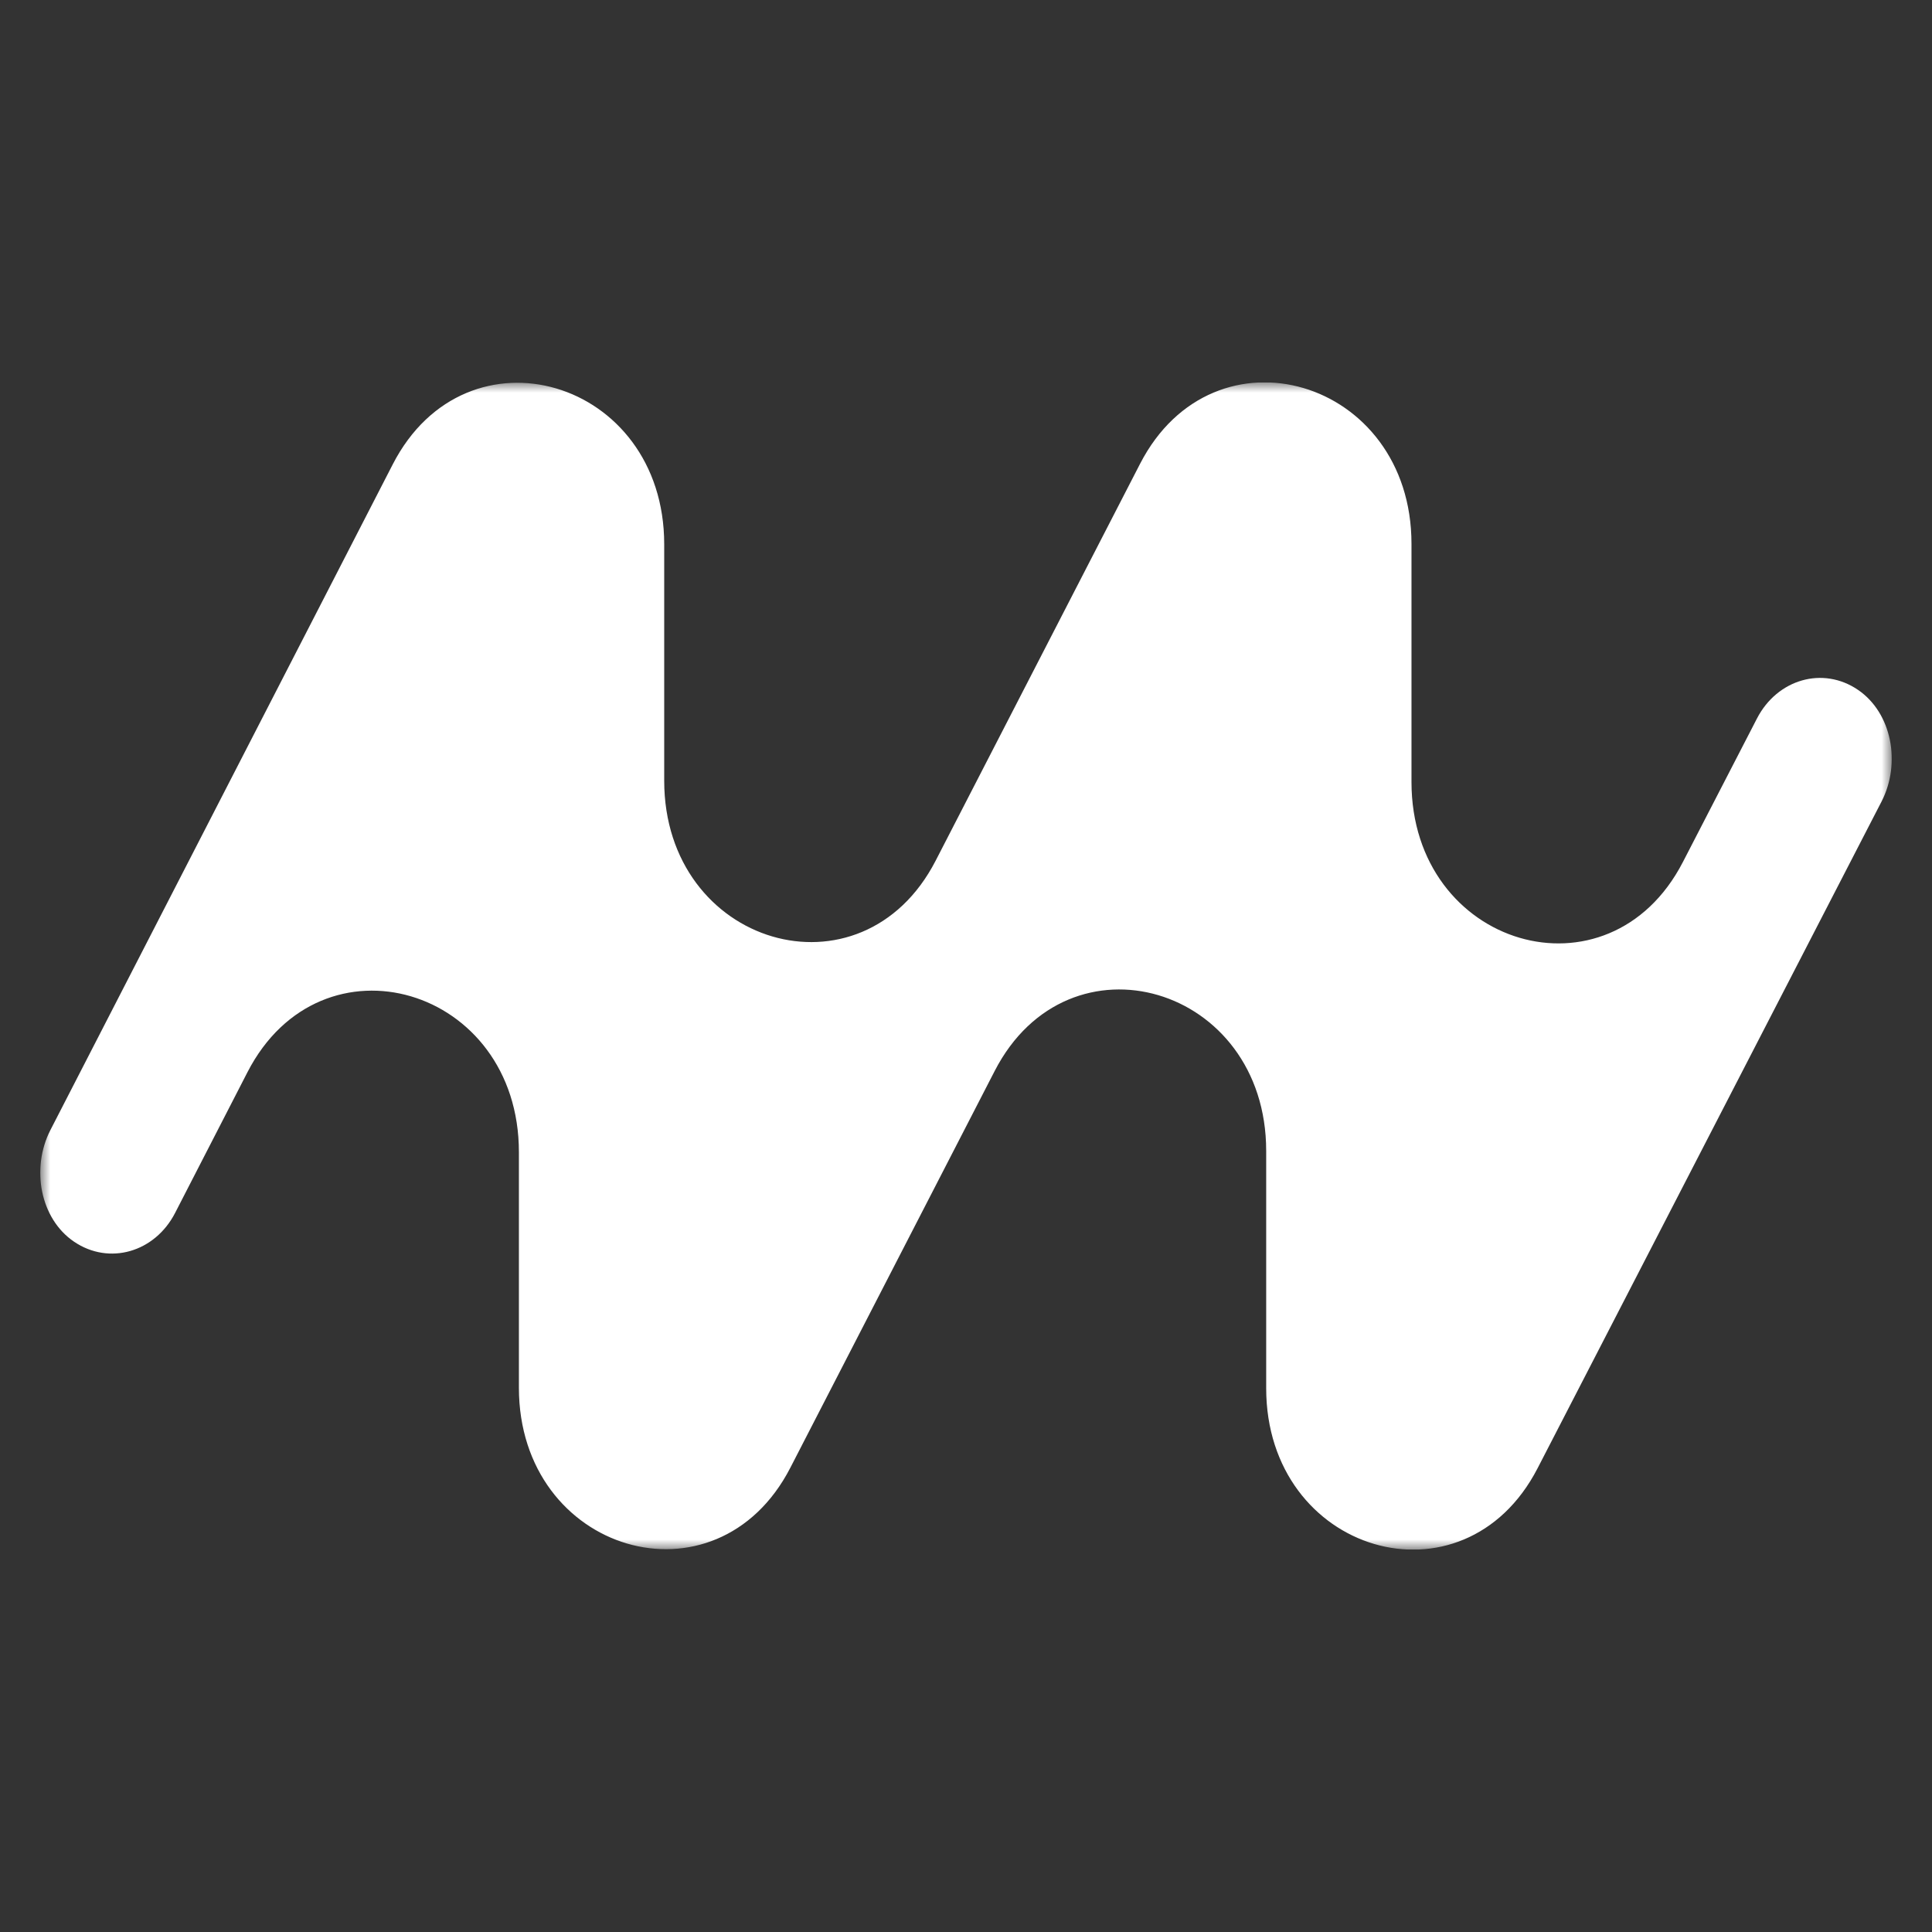 <svg width="96" height="96" viewBox="0 0 96 96" fill="none" xmlns="http://www.w3.org/2000/svg">
<rect x="0" y="0" width="96" height="96" fill="#333333" stroke="none"/>
<g clip-path="url(#clip0_4217_75)">
<mask id="mask0_4217_75" style="mask-type:luminance" maskUnits="userSpaceOnUse" x="2" y="19" width="92" height="58">
<path d="M94 19H2V77H94V19Z" fill="white"/>
</mask>
<g mask="url(#mask0_4217_75)">
<path d="M25.784 68.948V57.248C25.784 49.032 15.964 46.14 12.294 53.281L8.701 60.269C7.695 62.226 5.426 62.883 3.68 61.699C1.996 60.559 1.528 58.058 2.504 56.153L19.515 23.074C23.185 15.937 33.004 18.825 33.004 27.046V38.79C33.004 47.002 42.82 49.894 46.493 42.765L56.647 23.05C60.32 15.917 70.136 18.809 70.136 27.025V38.854C70.136 47.067 79.945 49.958 83.622 42.834L87.303 35.701C88.312 33.747 90.581 33.091 92.323 34.279C94.008 35.427 94.472 37.924 93.492 39.829L76.402 72.956C72.725 80.081 62.916 77.189 62.916 68.977V57.188C62.916 48.976 53.1 46.084 49.427 53.213L39.273 72.928C35.6 80.061 25.784 77.168 25.784 68.953V68.948Z" fill="#fff"/>
</g>
</g>
<defs>
<clipPath id="clip0_4217_75">
<rect width="92" height="58" fill="white" transform="translate(2 19)"/>
</clipPath>
</defs>
</svg>
